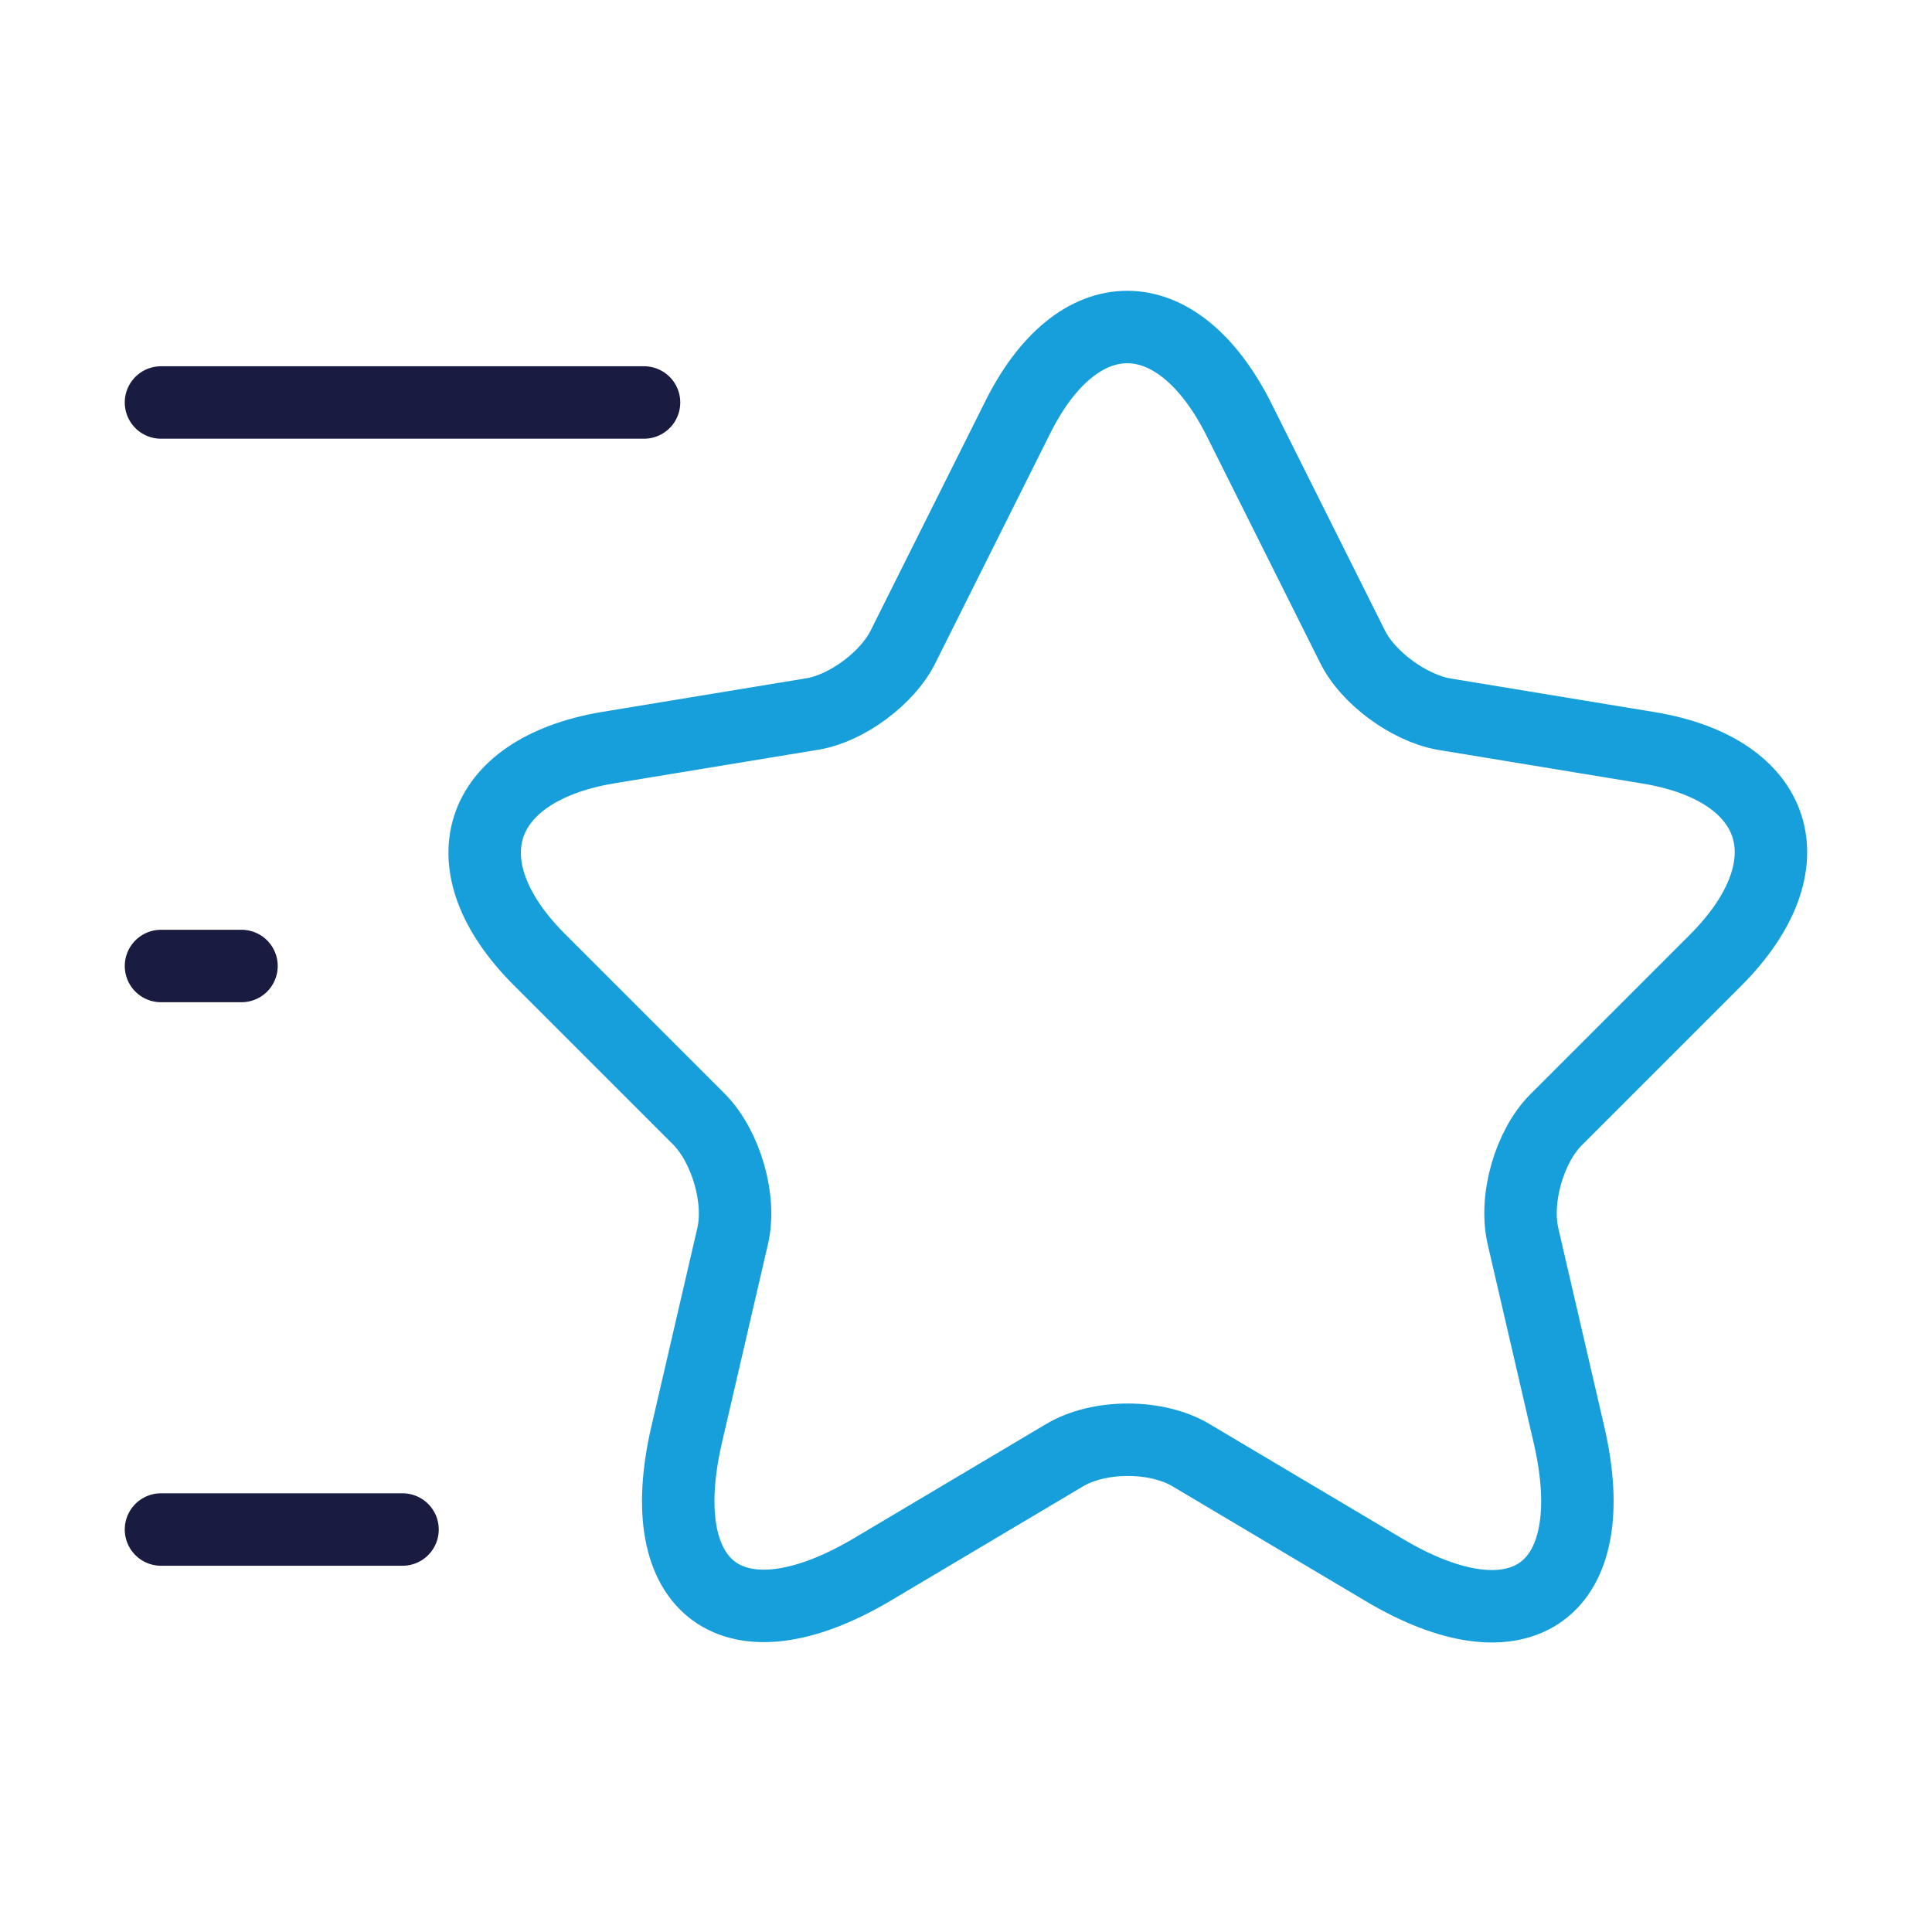 <svg width="40" height="40" viewBox="0 0 40 40" fill="none" xmlns="http://www.w3.org/2000/svg">
<path d="M25.65 8.683L28 13.383C28.317 14.033 29.167 14.65 29.883 14.783L34.133 15.483C36.85 15.933 37.483 17.9 35.533 19.867L32.217 23.183C31.667 23.733 31.35 24.817 31.533 25.6L32.483 29.7C33.233 32.933 31.5 34.2 28.65 32.5L24.667 30.133C23.95 29.7 22.75 29.7 22.033 30.133L18.05 32.5C15.2 34.183 13.467 32.933 14.217 29.7L15.167 25.6C15.35 24.833 15.033 23.75 14.483 23.183L11.167 19.867C9.217 17.917 9.85 15.95 12.567 15.483L16.817 14.783C17.533 14.667 18.383 14.033 18.7 13.383L21.05 8.683C22.3 6.133 24.367 6.133 25.65 8.683Z" stroke="#169FDB" stroke-width="1.5" stroke-linecap="round" stroke-linejoin="round"/>
<path d="M13.334 8.333H3.333" stroke="#1A1B41" stroke-width="1.5" stroke-linecap="round" stroke-linejoin="round"/>
<path d="M8.334 31.667H3.333" stroke="#1A1B41" stroke-width="1.5" stroke-linecap="round" stroke-linejoin="round"/>
<path d="M5 20H3.333" stroke="#1A1B41" stroke-width="1.5" stroke-linecap="round" stroke-linejoin="round"/>
</svg>
